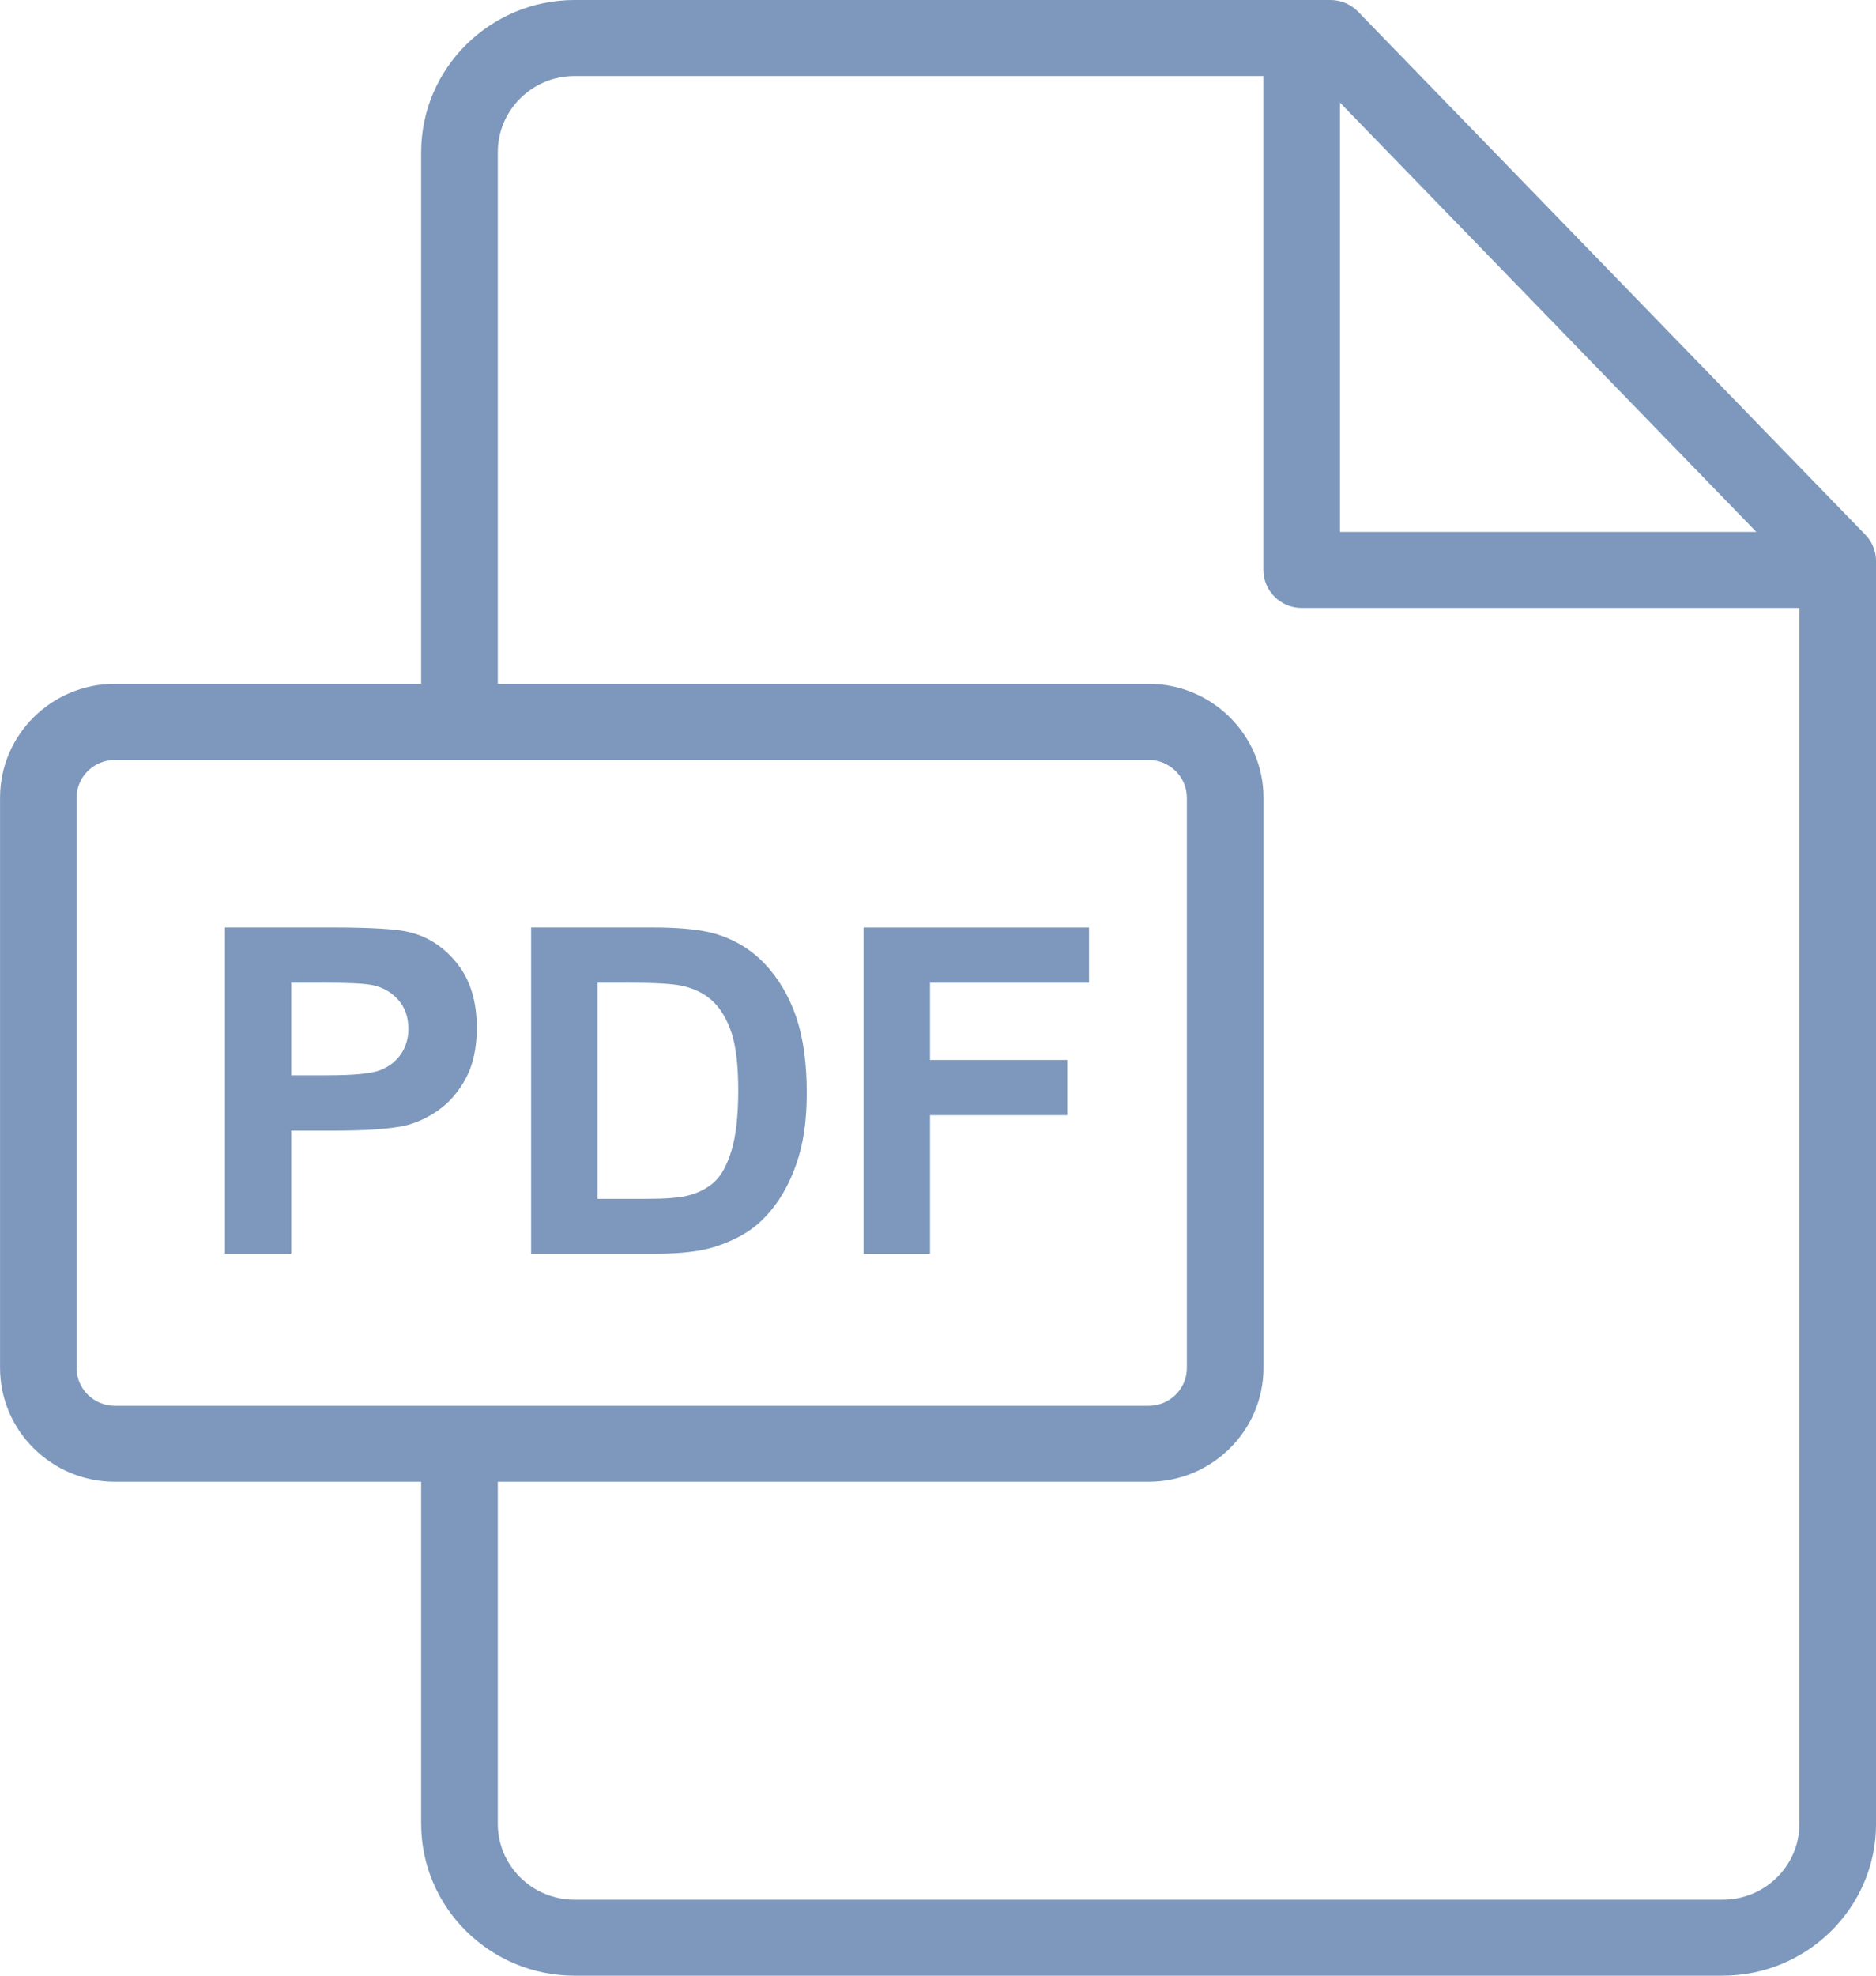 <svg width="38" height="40" viewBox="0 0 38 40" fill="none" xmlns="http://www.w3.org/2000/svg">
<path d="M37.783 10.825L27.509 0.236C27.363 0.085 27.161 0 26.949 0H11.639C9.926 0 8.531 1.383 8.531 3.082V13.845H2.326C1.043 13.845 0.001 14.879 0.001 16.152V27.694C0.001 28.965 1.045 30 2.326 30H8.531V36.924C8.531 38.62 9.925 40 11.639 40H34.893C36.607 40 38.001 38.62 38.001 36.926V11.359C37.999 11.161 37.923 10.968 37.783 10.825ZM27.143 2.078L35.577 10.77H27.143V2.078ZM2.326 28.462C1.899 28.462 1.551 28.117 1.551 27.695V16.153C1.551 15.729 1.899 15.386 2.326 15.386H23.267C23.694 15.386 24.041 15.731 24.041 16.153V27.695C24.041 28.119 23.694 28.462 23.267 28.462H2.326ZM36.449 36.926C36.449 37.773 35.751 38.462 34.893 38.462H11.639C10.78 38.462 10.083 37.773 10.083 36.924V30H23.268C24.549 30 25.593 28.966 25.593 27.694V16.152C25.593 14.881 24.549 13.845 23.268 13.845H10.083V3.082C10.083 2.23 10.78 1.539 11.639 1.539H25.591V11.539C25.591 11.964 25.939 12.309 26.367 12.309H36.449V36.926Z" fill="#7D98BC"/>
<path d="M9.272 19.523C9.014 19.192 8.694 18.975 8.312 18.877C8.064 18.81 7.53 18.777 6.712 18.777H4.556V25.383H5.9V22.891H6.777C7.386 22.891 7.851 22.86 8.172 22.797C8.408 22.746 8.642 22.642 8.87 22.484C9.099 22.326 9.287 22.109 9.436 21.832C9.584 21.556 9.658 21.214 9.658 20.808C9.658 20.285 9.53 19.855 9.272 19.523ZM8.12 21.343C8.019 21.49 7.878 21.598 7.699 21.668C7.52 21.736 7.166 21.771 6.635 21.771H5.9V19.896H6.55C7.034 19.896 7.357 19.91 7.518 19.94C7.736 19.979 7.917 20.078 8.058 20.233C8.201 20.389 8.272 20.588 8.272 20.828C8.273 21.023 8.222 21.195 8.12 21.343Z" fill="#7D98BC"/>
<path d="M16.125 20.583C15.979 20.161 15.767 19.805 15.489 19.512C15.211 19.221 14.875 19.018 14.484 18.904C14.194 18.82 13.771 18.777 13.217 18.777H10.758V25.383H13.289C13.785 25.383 14.182 25.337 14.48 25.243C14.877 25.116 15.191 24.94 15.424 24.715C15.734 24.418 15.972 24.029 16.137 23.547C16.274 23.153 16.341 22.685 16.341 22.14C16.343 21.524 16.269 21.005 16.125 20.583ZM14.817 23.297C14.726 23.592 14.609 23.805 14.465 23.935C14.32 24.063 14.14 24.156 13.922 24.209C13.755 24.251 13.484 24.272 13.108 24.272H12.104V19.896H12.708C13.256 19.896 13.624 19.916 13.812 19.958C14.063 20.012 14.271 20.116 14.435 20.268C14.599 20.422 14.725 20.635 14.817 20.908C14.907 21.181 14.954 21.574 14.954 22.085C14.952 22.597 14.907 23 14.817 23.297Z" fill="#7D98BC"/>
<path d="M22.059 19.896V18.778H17.492V25.385H18.838V22.578H21.619V21.46H18.838V19.897H22.059V19.896Z" fill="#7D98BC"/>
</svg>
